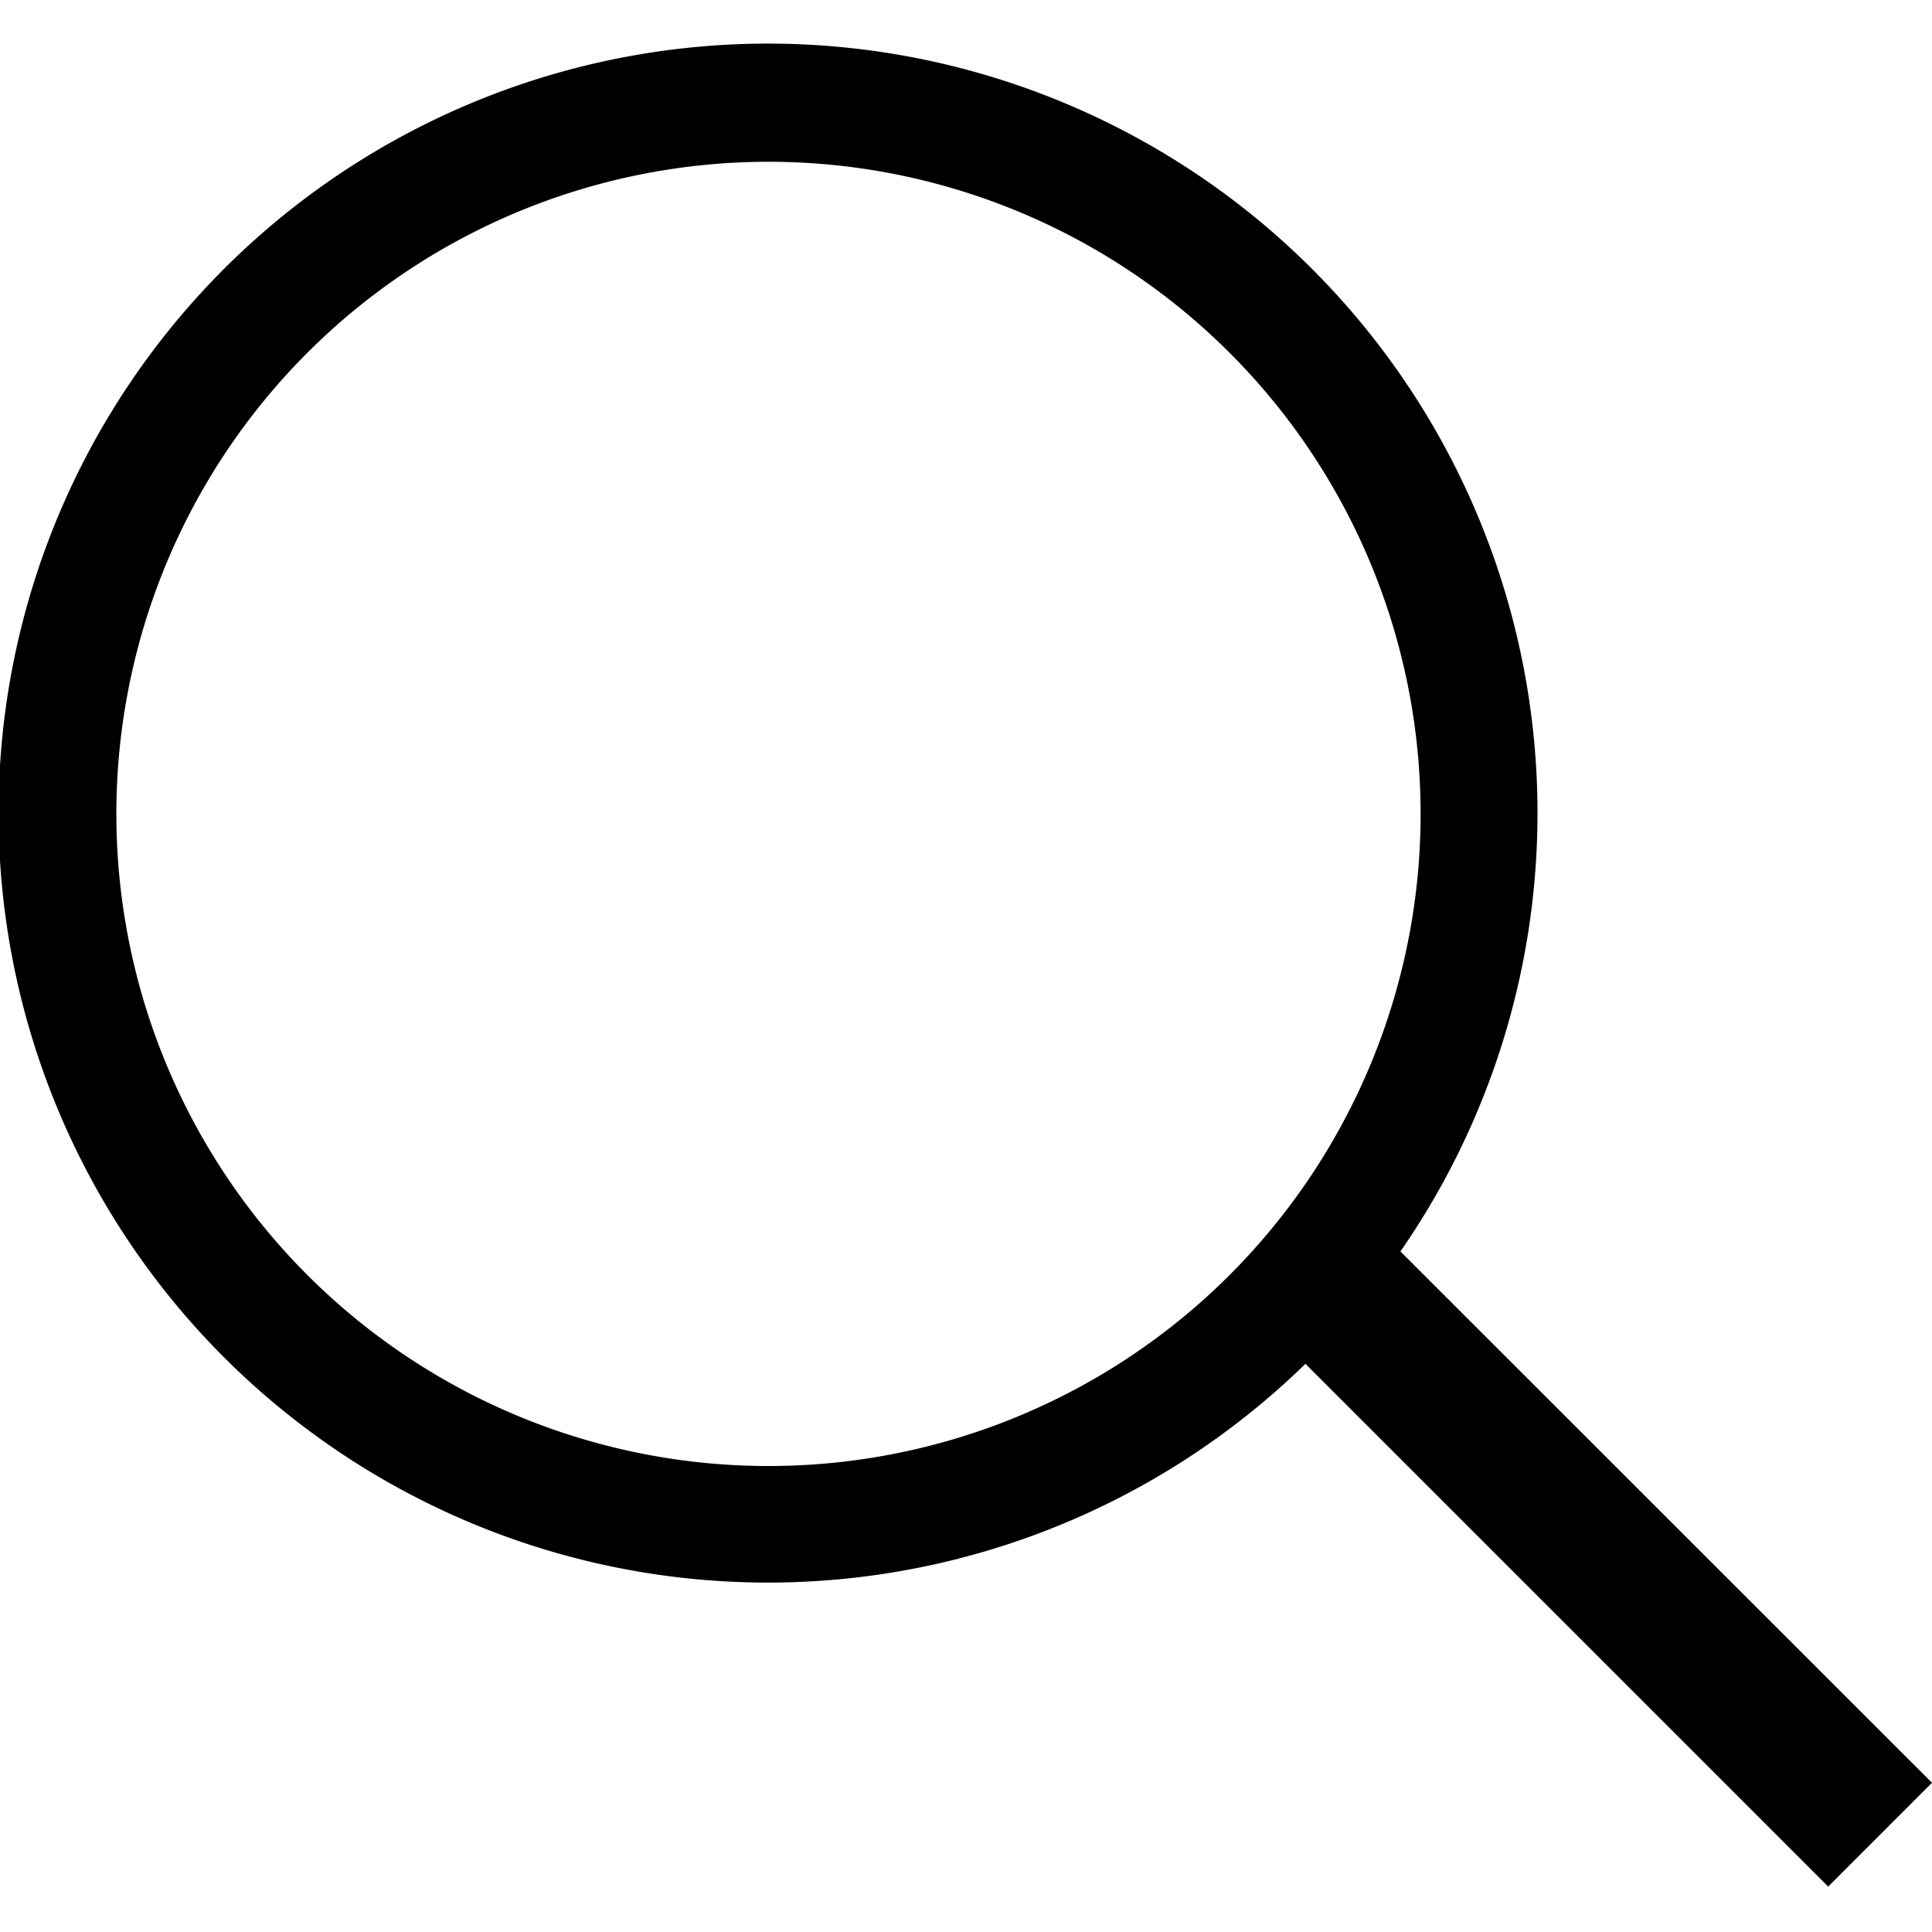 <svg xmlns="http://www.w3.org/2000/svg" viewBox="0 0 96.79 92.24" width="15" height="15"><path d="M119.5,102.67,92.87,76.05a38.55,38.55,0,1,0-4.76,5.63l26.19,26.19ZM61.22,86.8A32.67,32.67,0,1,1,93.88,54.14,32.67,32.67,0,0,1,61.22,86.8Z" transform="translate(-22.71 -15.63)"/></svg>